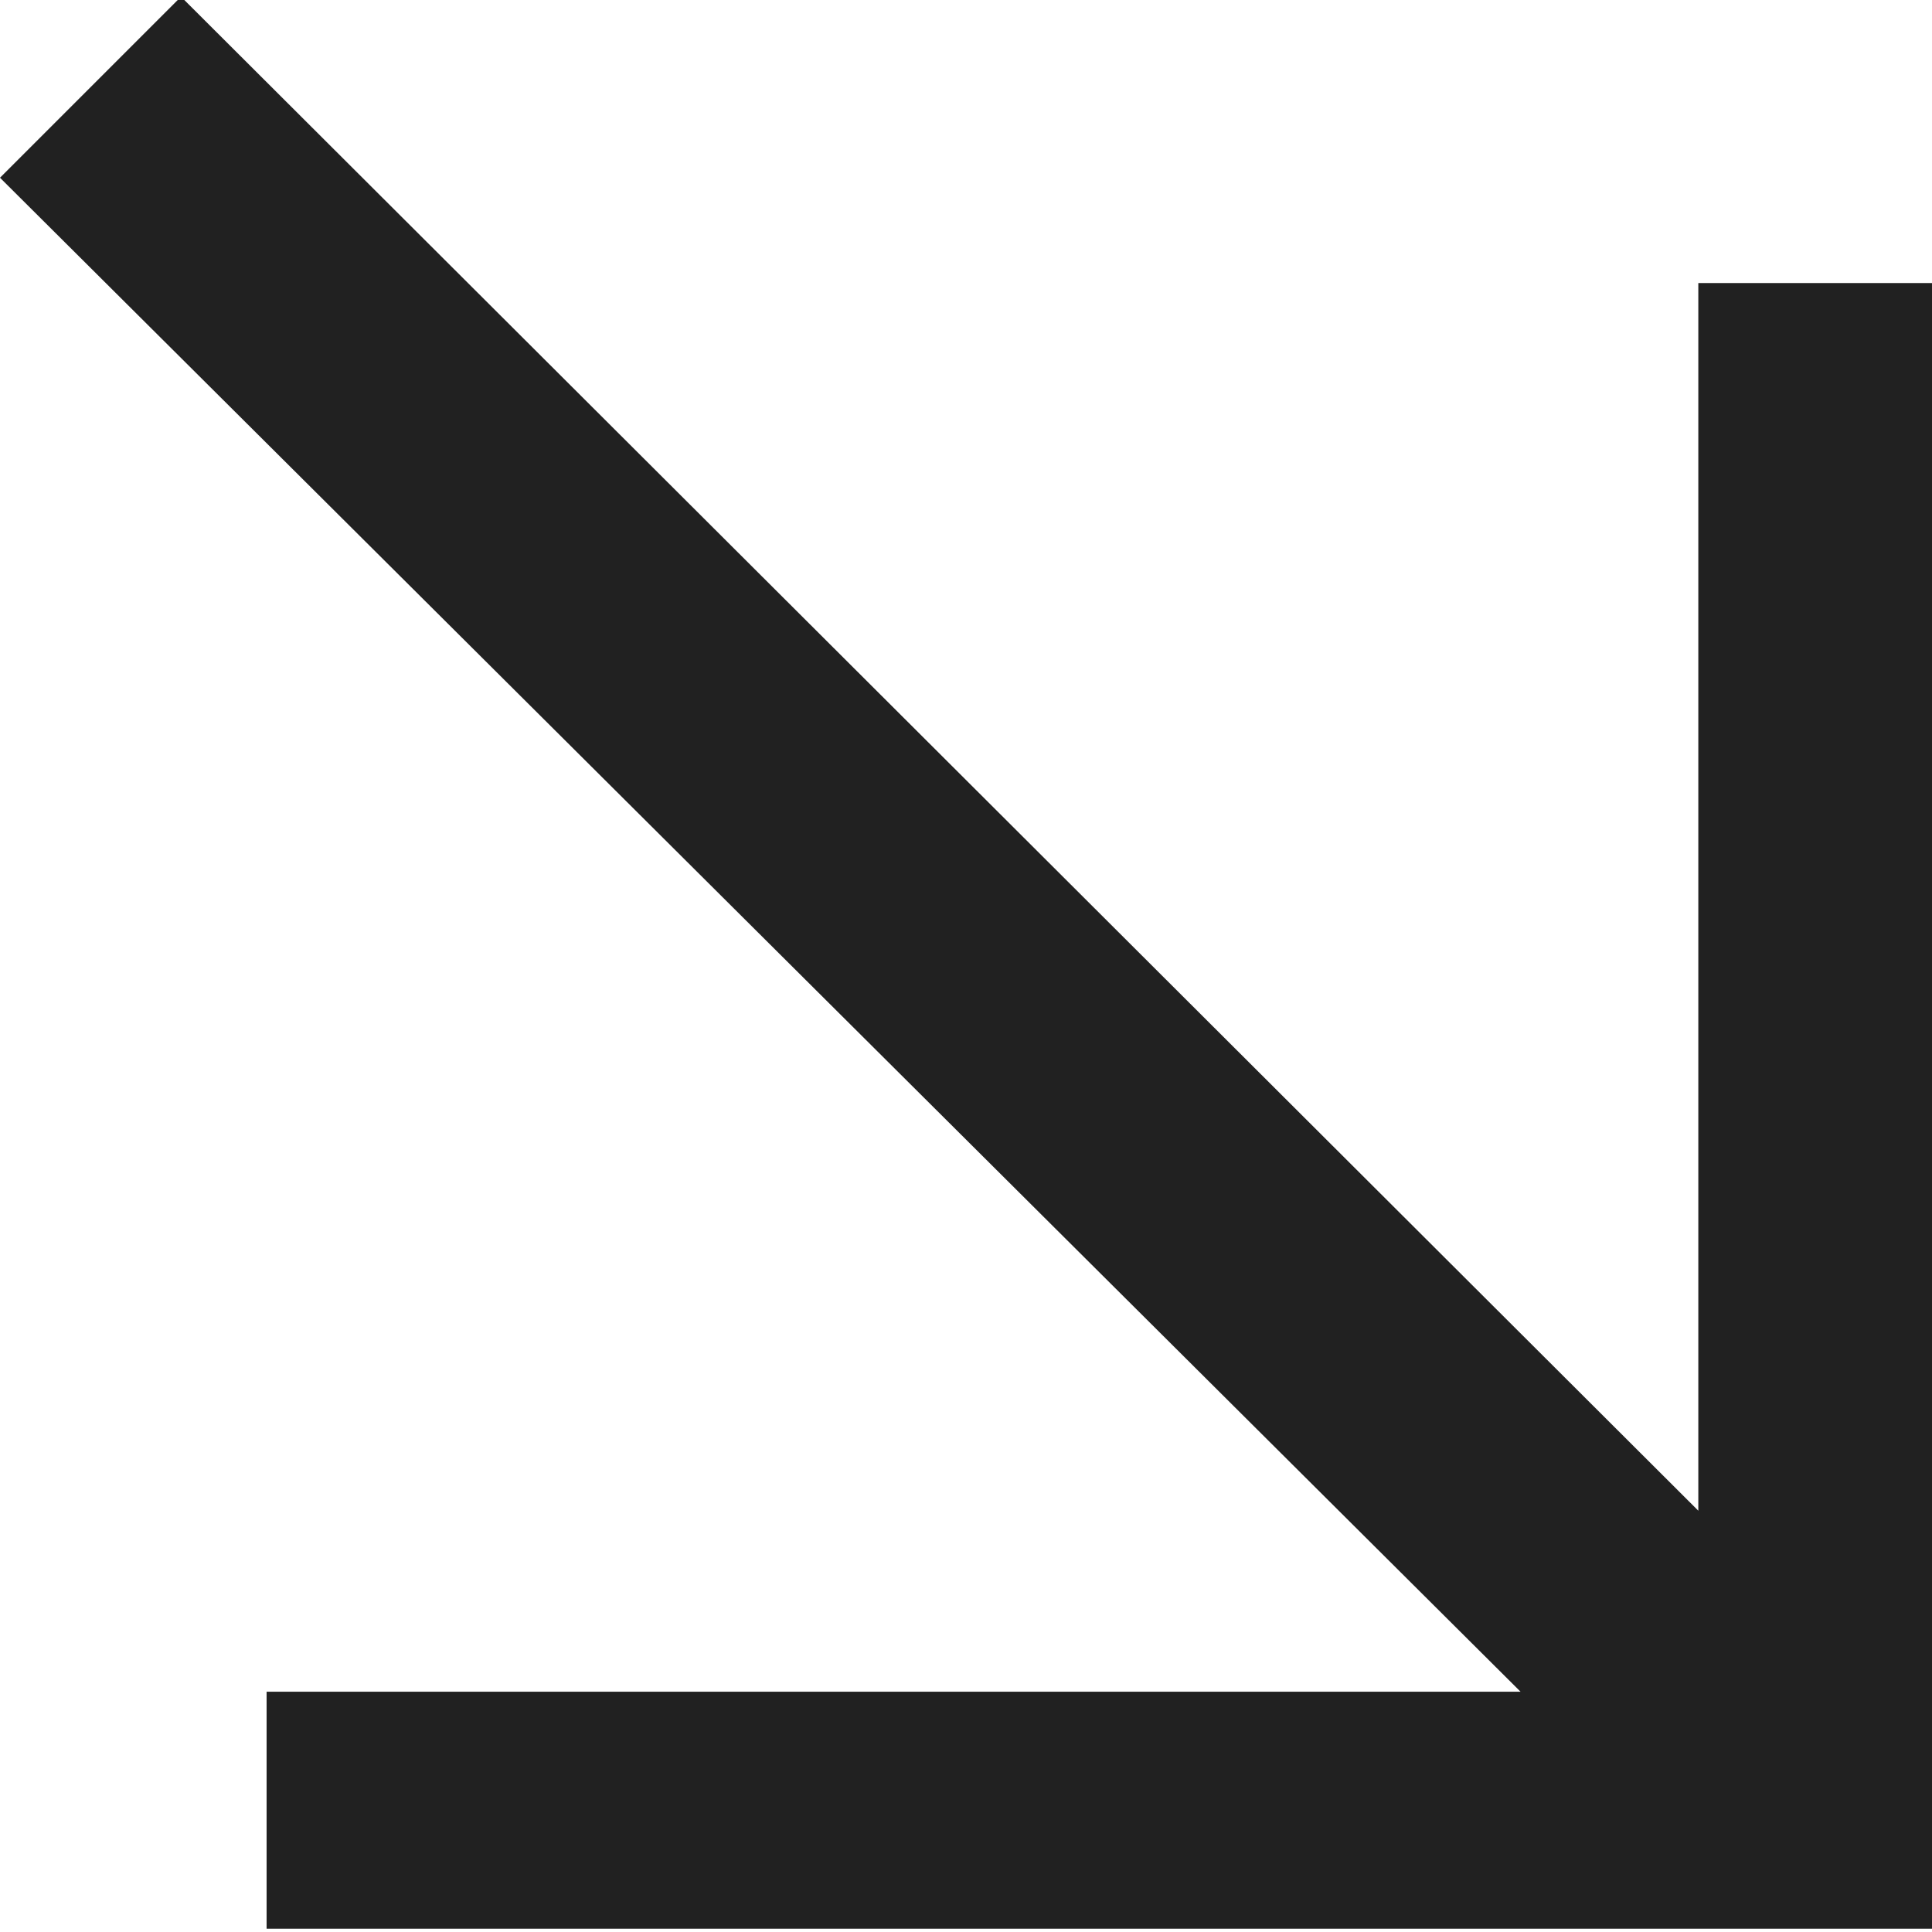 <svg id="Layer_1" data-name="Layer 1" xmlns="http://www.w3.org/2000/svg" viewBox="0 0 5.87 5.87">
  <defs>
    <style>
      .cls-1 {
        fill: #212121;
      }
    </style>
  </defs>
  <path class="cls-1" d="M277.94,243V248h-5.07v-.72h3.81l-4.62-4.6.55-.55,4.61,4.6V243Z" transform="translate(-272.06 -242.14)"/>
</svg>
